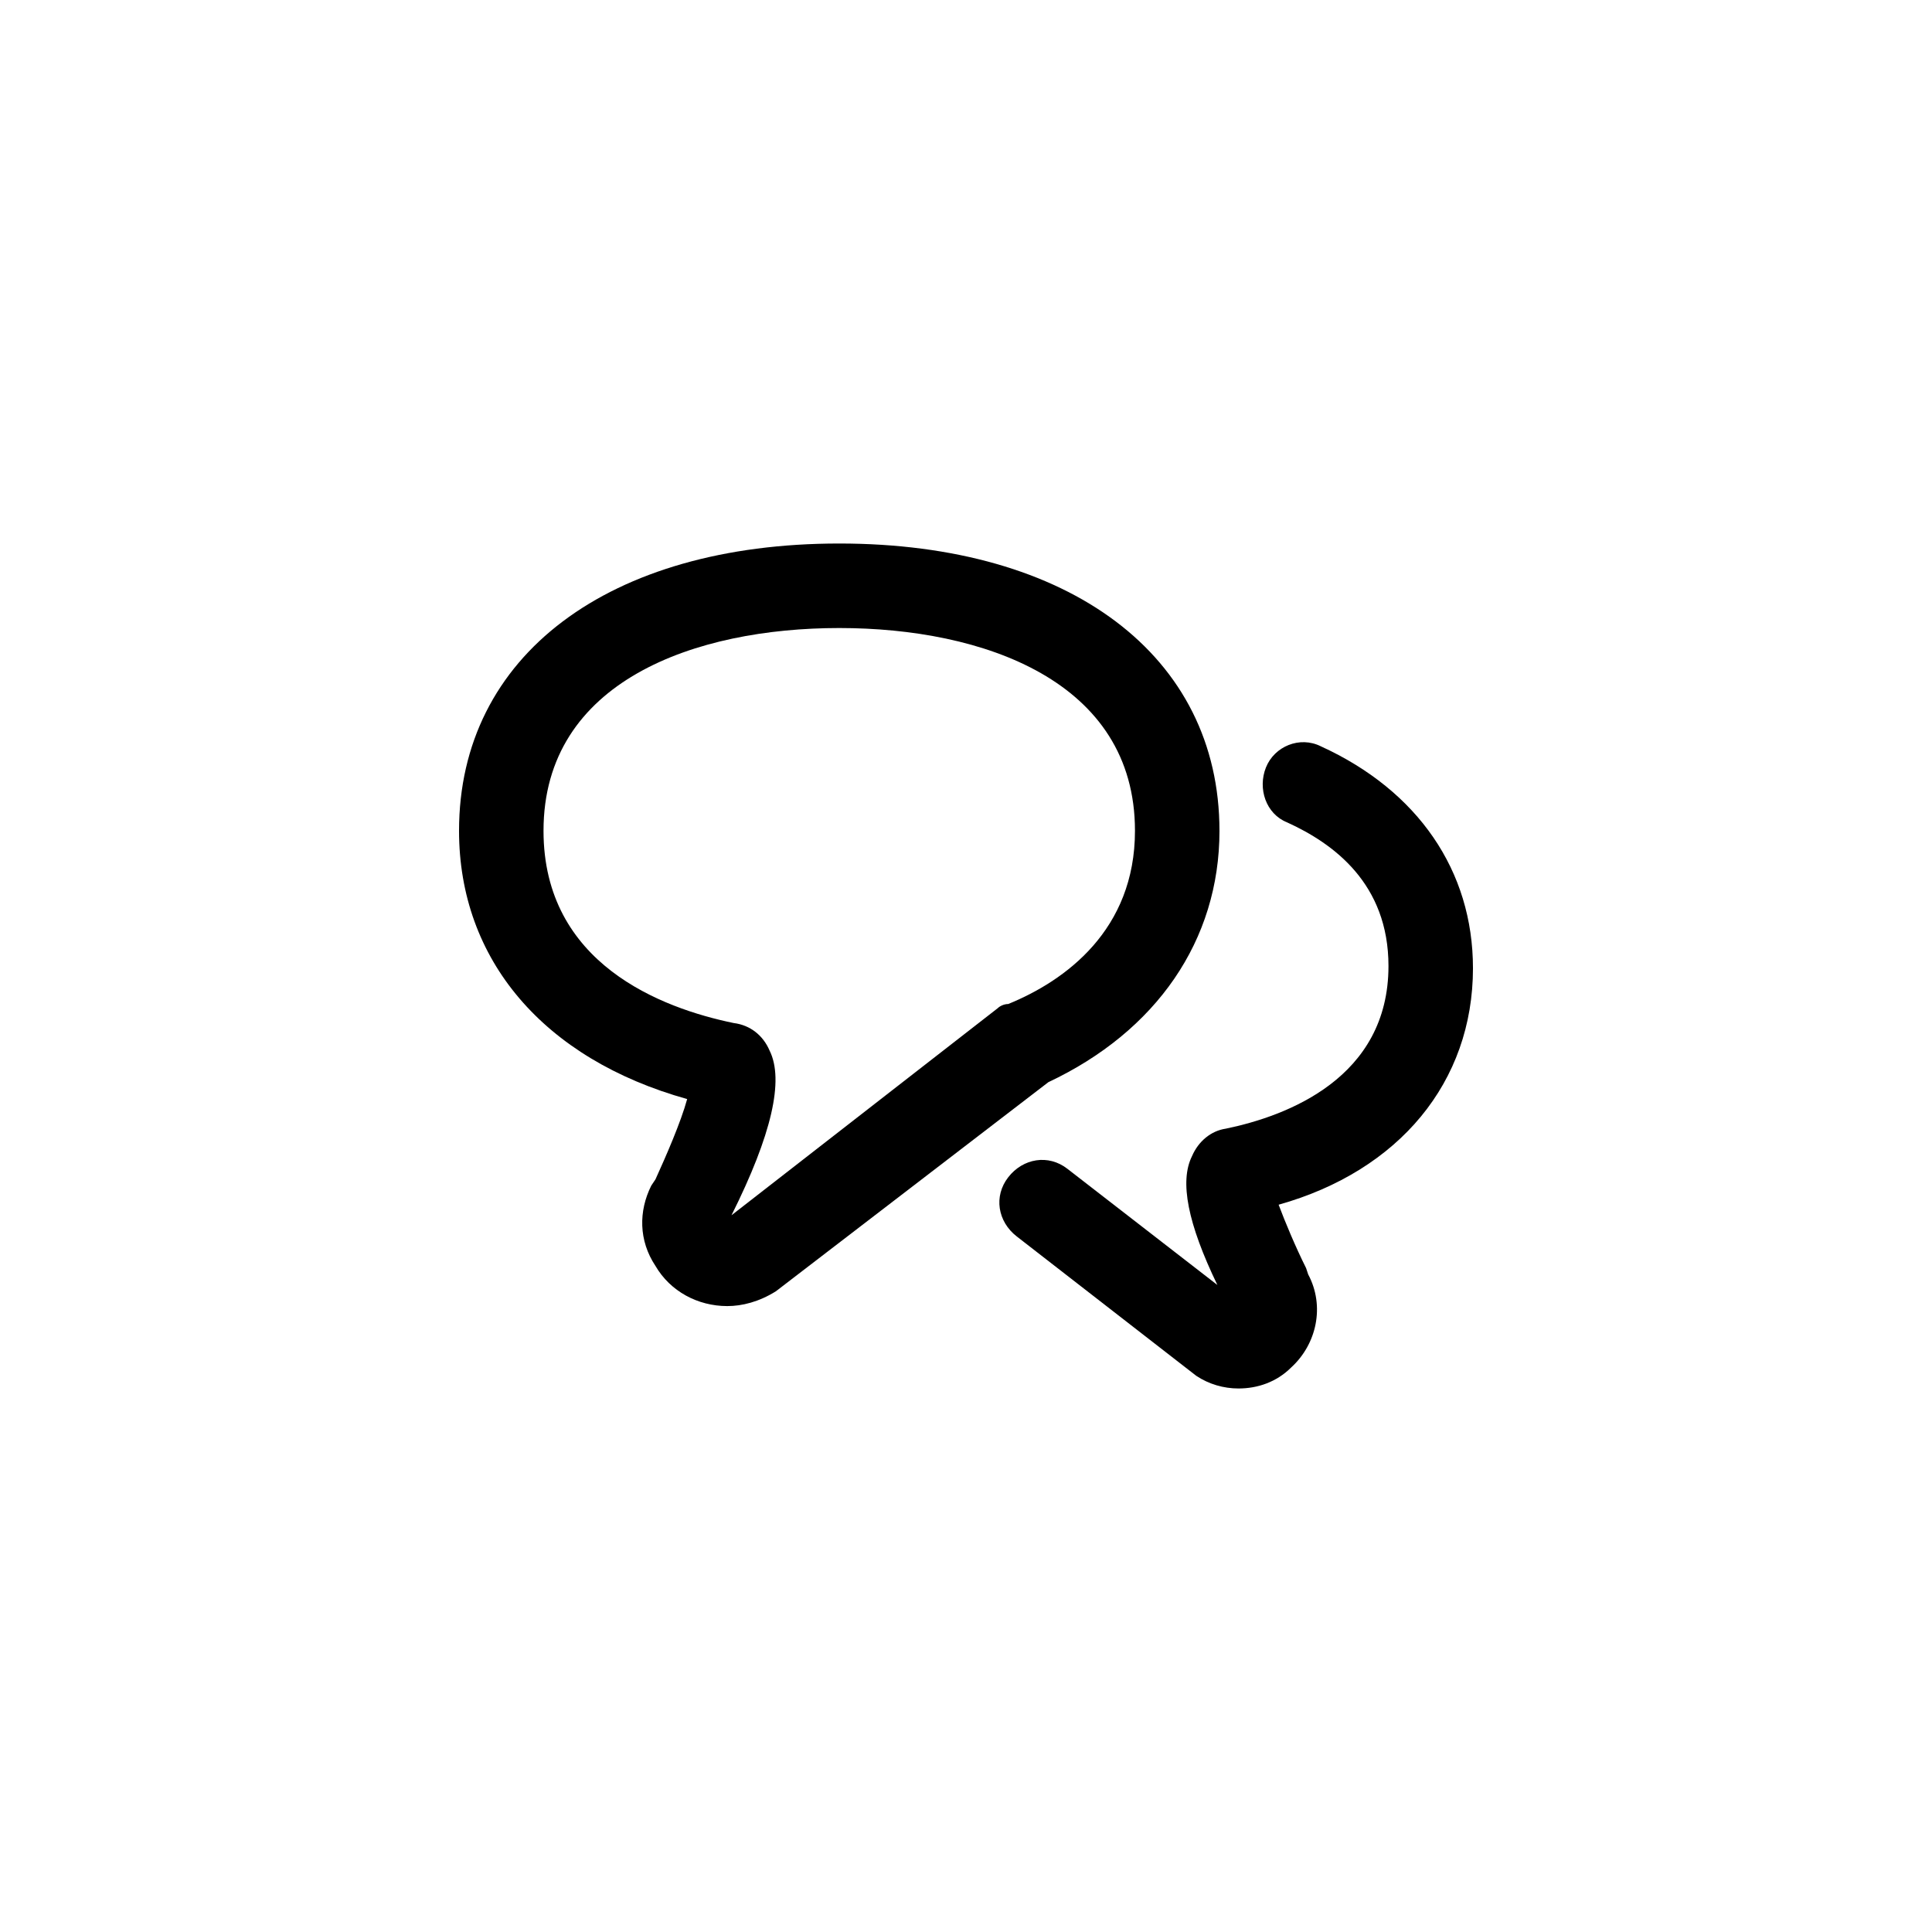 <?xml version="1.0" encoding="UTF-8"?>
<!-- The Best Svg Icon site in the world: iconSvg.co, Visit us! https://iconsvg.co -->
<svg fill="#000000" width="800px" height="800px" version="1.1" viewBox="144 144 512 512" xmlns="http://www.w3.org/2000/svg">
 <g>
  <path d="m467.17 364.17c0-46.461-39.742-76.133-100.76-76.133-61.016 0-100.76 29.668-100.76 76.133 0 34.148 22.391 60.457 60.457 71.094-1.68 6.156-5.598 15.113-8.398 21.273l-1.121 1.68c-3.359 6.719-3.359 14.555 1.121 21.273 3.918 6.719 11.195 10.637 19.031 10.637 3.918 0 8.398-1.121 12.875-3.918l72.211-55.418c28.555-13.441 45.348-37.512 45.348-66.621zm-58.777 47.023-70.535 54.859c10.637-21.273 13.996-35.828 10.078-43.664-1.68-3.918-5.039-6.719-9.516-7.277-19.031-3.918-50.383-15.676-50.383-50.941 0-39.746 40.305-53.738 78.371-53.738s78.371 13.996 78.371 53.738c0 26.309-18.473 39.746-33.586 45.902-1.121 0-2.238 0.559-2.801 1.121z"/>
  <path d="m534.35 400.56c0-25.75-14.555-47.023-40.305-58.777-5.598-2.801-12.316 0-14.555 5.598s0 12.316 5.598 14.555c12.316 5.598 26.871 16.234 26.871 38.066 0 29.668-26.871 39.746-43.105 43.105-3.918 0.559-7.277 3.359-8.957 7.277-3.359 6.719-1.121 17.914 6.719 34.148l-39.746-30.789c-5.039-3.918-11.754-2.801-15.676 2.238-3.918 5.039-2.801 11.754 2.238 15.676l47.582 36.945c3.359 2.238 7.277 3.359 11.195 3.359 5.039 0 10.078-1.68 13.996-5.598 6.719-6.156 8.957-16.234 4.477-24.629l-0.559-1.68c-2.801-5.598-5.598-12.316-7.277-16.793 31.91-8.965 51.504-32.477 51.504-62.703z"/>
 </g>
</svg>